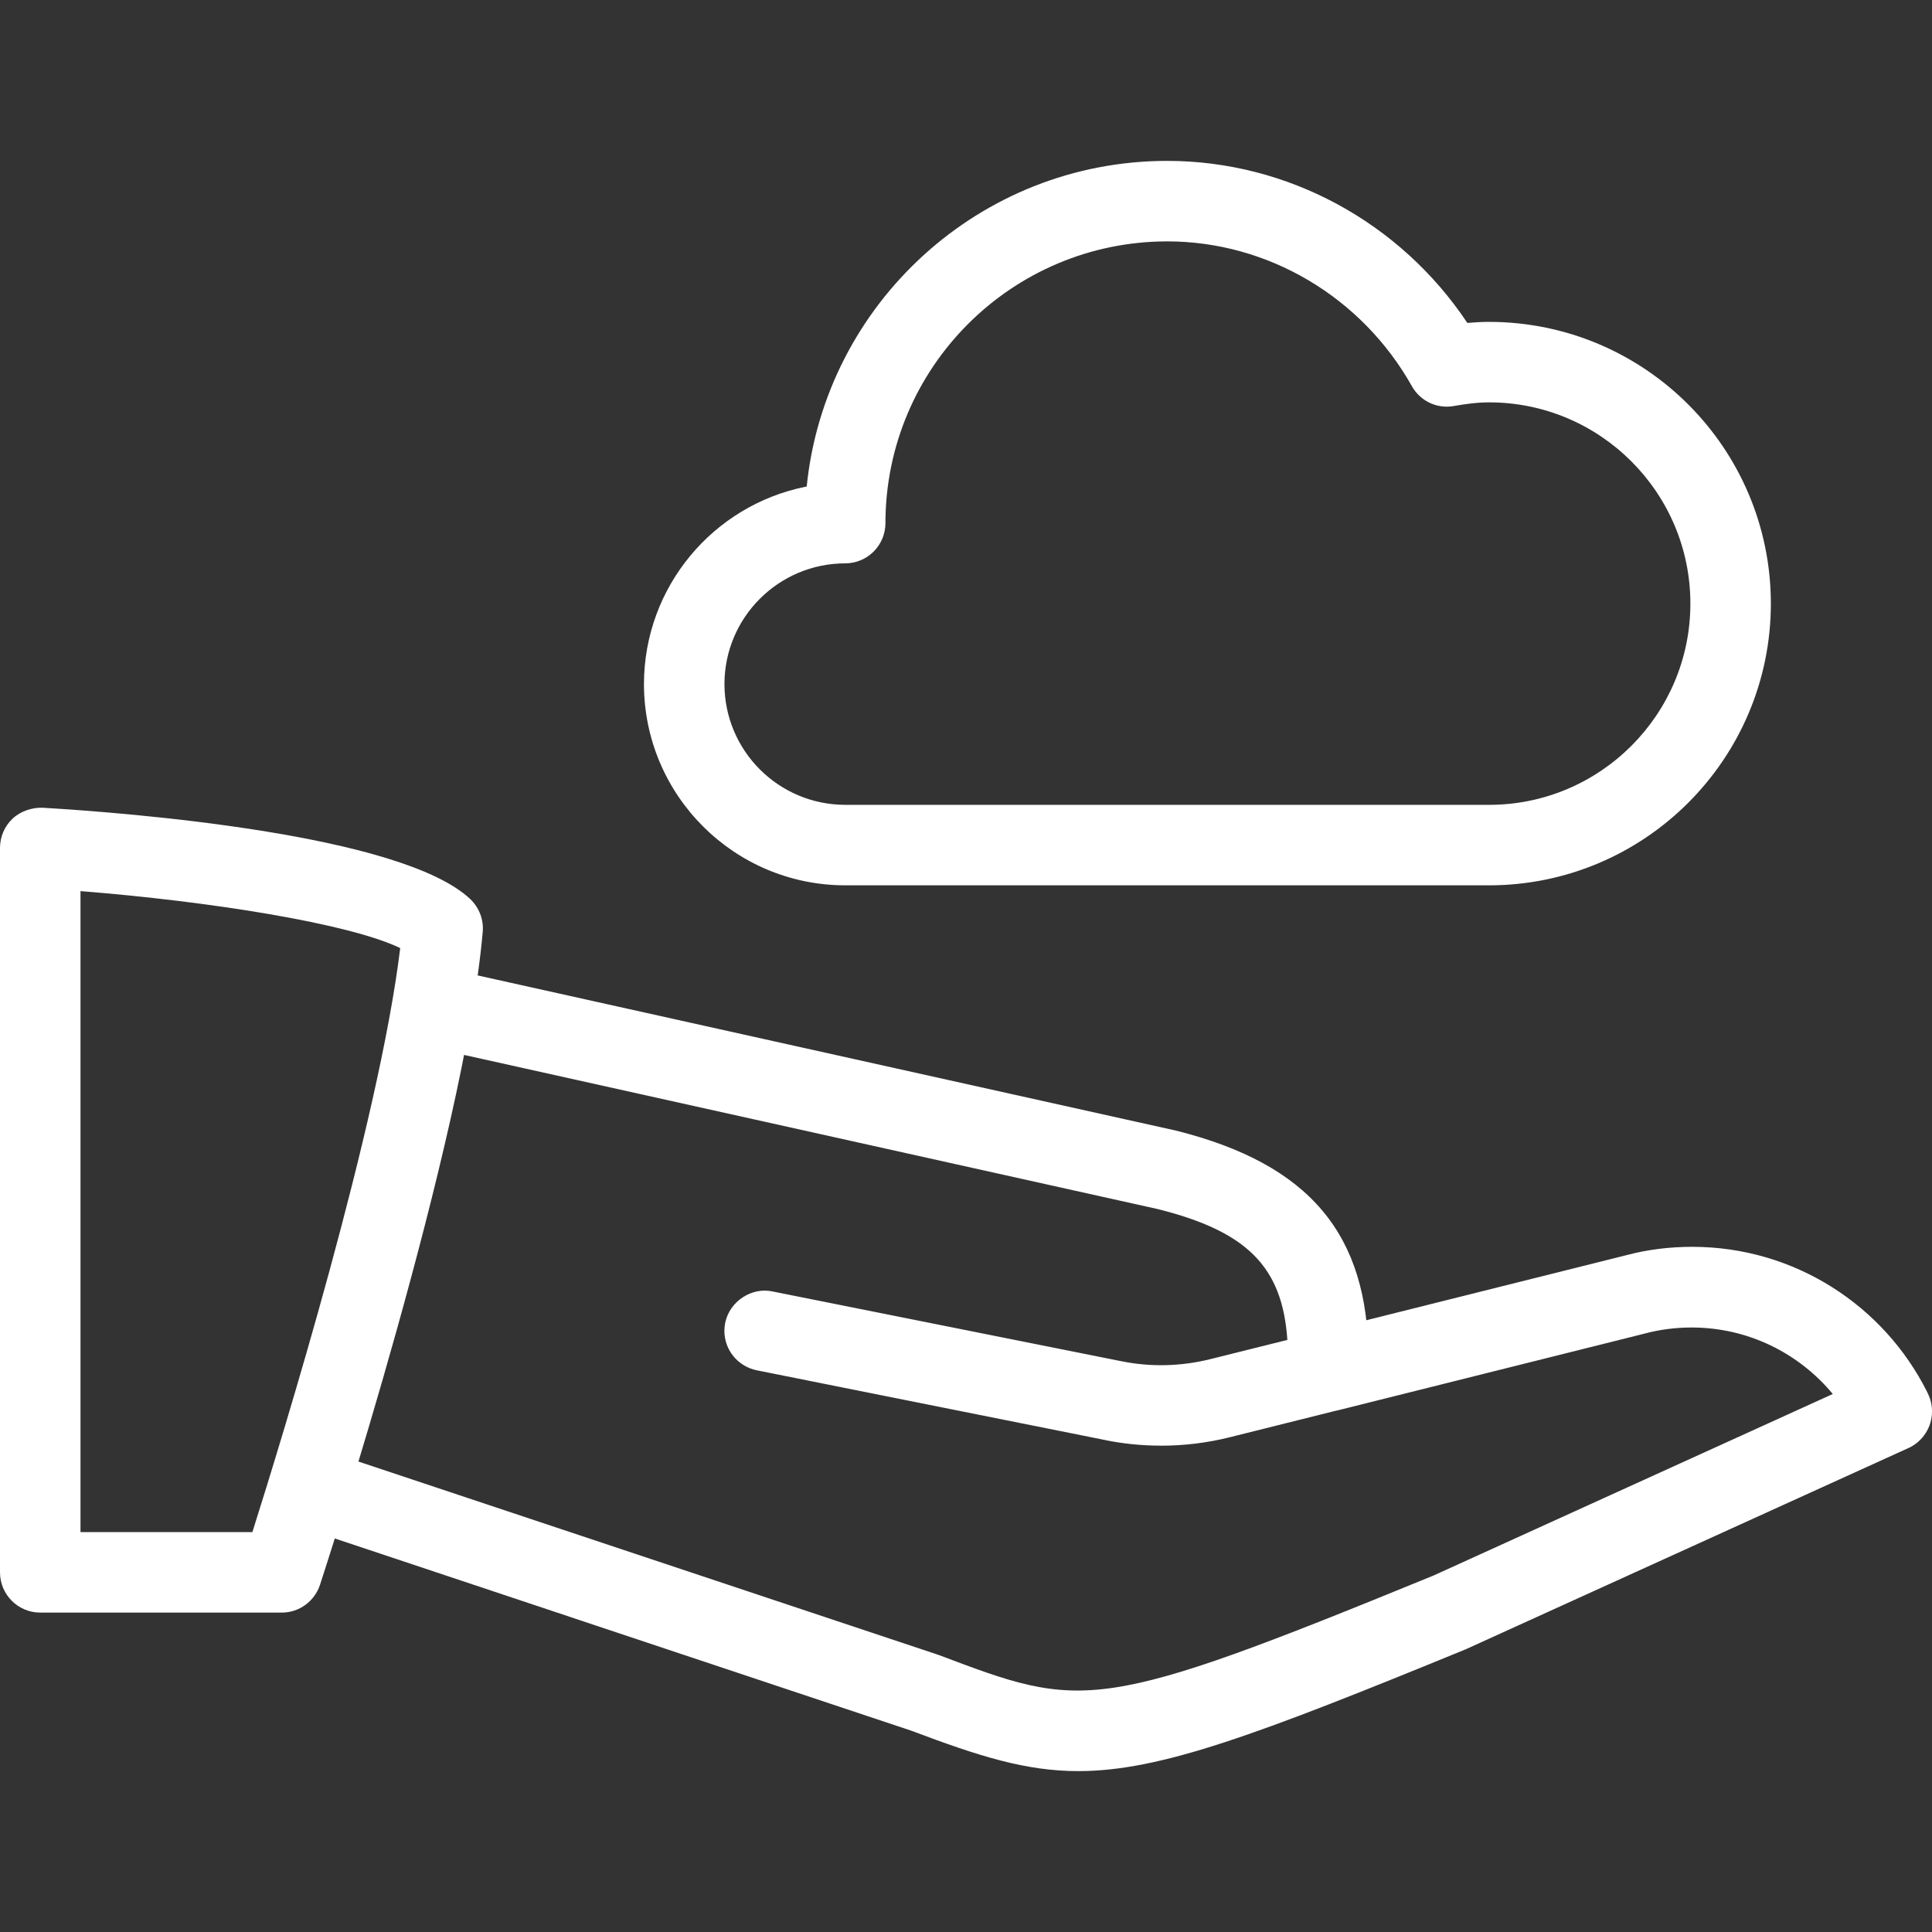 <!-- Generated by IcoMoon.io -->
<svg version="1.1" xmlns="http://www.w3.org/2000/svg" width="1024" height="1024" viewBox="0 0 1024 1024">
<rect x="0" y="0" width="1024" height="1024" fill="#333333" stroke="none"/>
<title></title>
<g id="icomoon-ignore">
</g>
<path fill="#fff" d="M789.277 469.247h-341.309c-58.881-0.063-106.596-47.779-106.659-106.653v-0.006c0.067-51.669 36.802-94.739 85.576-104.588l0.685-0.115c9.777-96.793 91.682-172.61 191.053-172.61 63.907 0 123.547 32.553 159.1 85.883 3.822-0.333 7.666-0.556 11.555-0.556 82.433 0.088 149.235 66.89 149.323 149.314v0.008c-0.088 82.433-66.89 149.235-149.314 149.323h-0.008zM618.622 127.938c-82.433 0.088-149.235 66.89-149.323 149.314v0.008c0 11.777-9.555 21.332-21.332 21.332-35.323 0.051-63.945 28.672-63.995 63.991v0.005c0.051 35.323 28.672 63.945 63.991 63.995h341.314c58.84 0 106.659-47.863 106.659-106.659s-47.819-106.659-106.659-106.659c-6.4 0-12.577 0.867-18.688 1.933-1.135 0.215-2.439 0.339-3.773 0.339-7.938 0-14.856-4.368-18.482-10.831l-0.055-0.107c-26.62-47.263-76.283-76.661-129.657-76.661zM149.323 854.708h-127.991c-11.781 0-21.332-9.551-21.332-21.332v-383.973c0-0.006 0-0.013 0-0.020 0-6.107 2.566-11.614 6.679-15.502l0.010-0.010c4.266-4 10.288-5.911 15.888-5.755 43.93 2.6 190.142 13.821 226.717 48.463 4.666 4.489 7.155 10.888 6.555 17.377-9.688 110.925-83.15 336.532-86.261 346.087-2.888 8.589-10.866 14.666-20.263 14.666-0.001 0-0.001 0-0.002 0v0zM42.664 812.044h91.105c15.843-50.085 67.017-216.074 78.35-309.534-26.909-13.044-100.926-24.776-169.455-30.198v339.754zM571.515 938.724c-27.776 0-52.552-7.844-88.394-21.376l-319.133-106.415c-8.536-2.914-14.564-10.863-14.564-20.221 0-11.774 9.545-21.319 21.319-21.319 2.416 0 4.739 0.402 6.905 1.143l-0.15-0.044 319.977 106.659c76.839 29.020 83.105 31.353 262.47-42.153l211.474-96.149c-17.945-21.597-44.809-35.247-74.863-35.247-8.485 0-16.716 1.088-24.561 3.132l0.676-0.149-163.455 40.886c-1.568 0.415-3.367 0.653-5.223 0.653-9.94 0-18.284-6.835-20.589-16.061l-0.031-0.147c-0.394-1.535-0.621-3.298-0.621-5.114 0-9.951 6.799-18.313 16.004-20.696l0.149-0.033 163.433-40.886c10.361-2.761 22.256-4.347 34.522-4.347 54.49 0 101.671 31.296 124.547 76.895l0.365 0.803c1.405 2.772 2.228 6.044 2.228 9.508 0 8.598-5.070 16.011-12.385 19.413l-0.132 0.055-234.65 106.659c-111.325 45.641-162.033 64.551-205.297 64.551zM615.512 766.225c-0.069 0-0.151 0-0.233 0-10.298 0-20.35-1.052-30.055-3.054l0.957 0.165-185.054-37.042c-9.866-2.006-17.186-10.611-17.186-20.925 0-1.473 0.149-2.911 0.433-4.3l-0.024 0.137c2.355-11.555 14.088-19.11 25.109-16.71l185.098 37.020c15.399 3.111 31.487 2.689 46.797-1.111l40.975-10.221c-2.622-38.975-21.643-57.618-68.884-69.395l-383.395-85.194c-9.64-2.205-16.722-10.708-16.722-20.864 0-1.63 0.183-3.219 0.528-4.745l-0.027 0.143c2.237-9.637 10.749-16.709 20.914-16.709 1.612 0 3.183 0.178 4.693 0.515l-0.143-0.027 383.973 85.327c70.751 17.71 102.015 54.907 102.015 120.791v6.733c0 9.777-6.666 18.31-16.177 20.687l-57.418 14.355c-11.777 2.933-23.976 4.444-36.175 4.444z"></path>
</svg>
